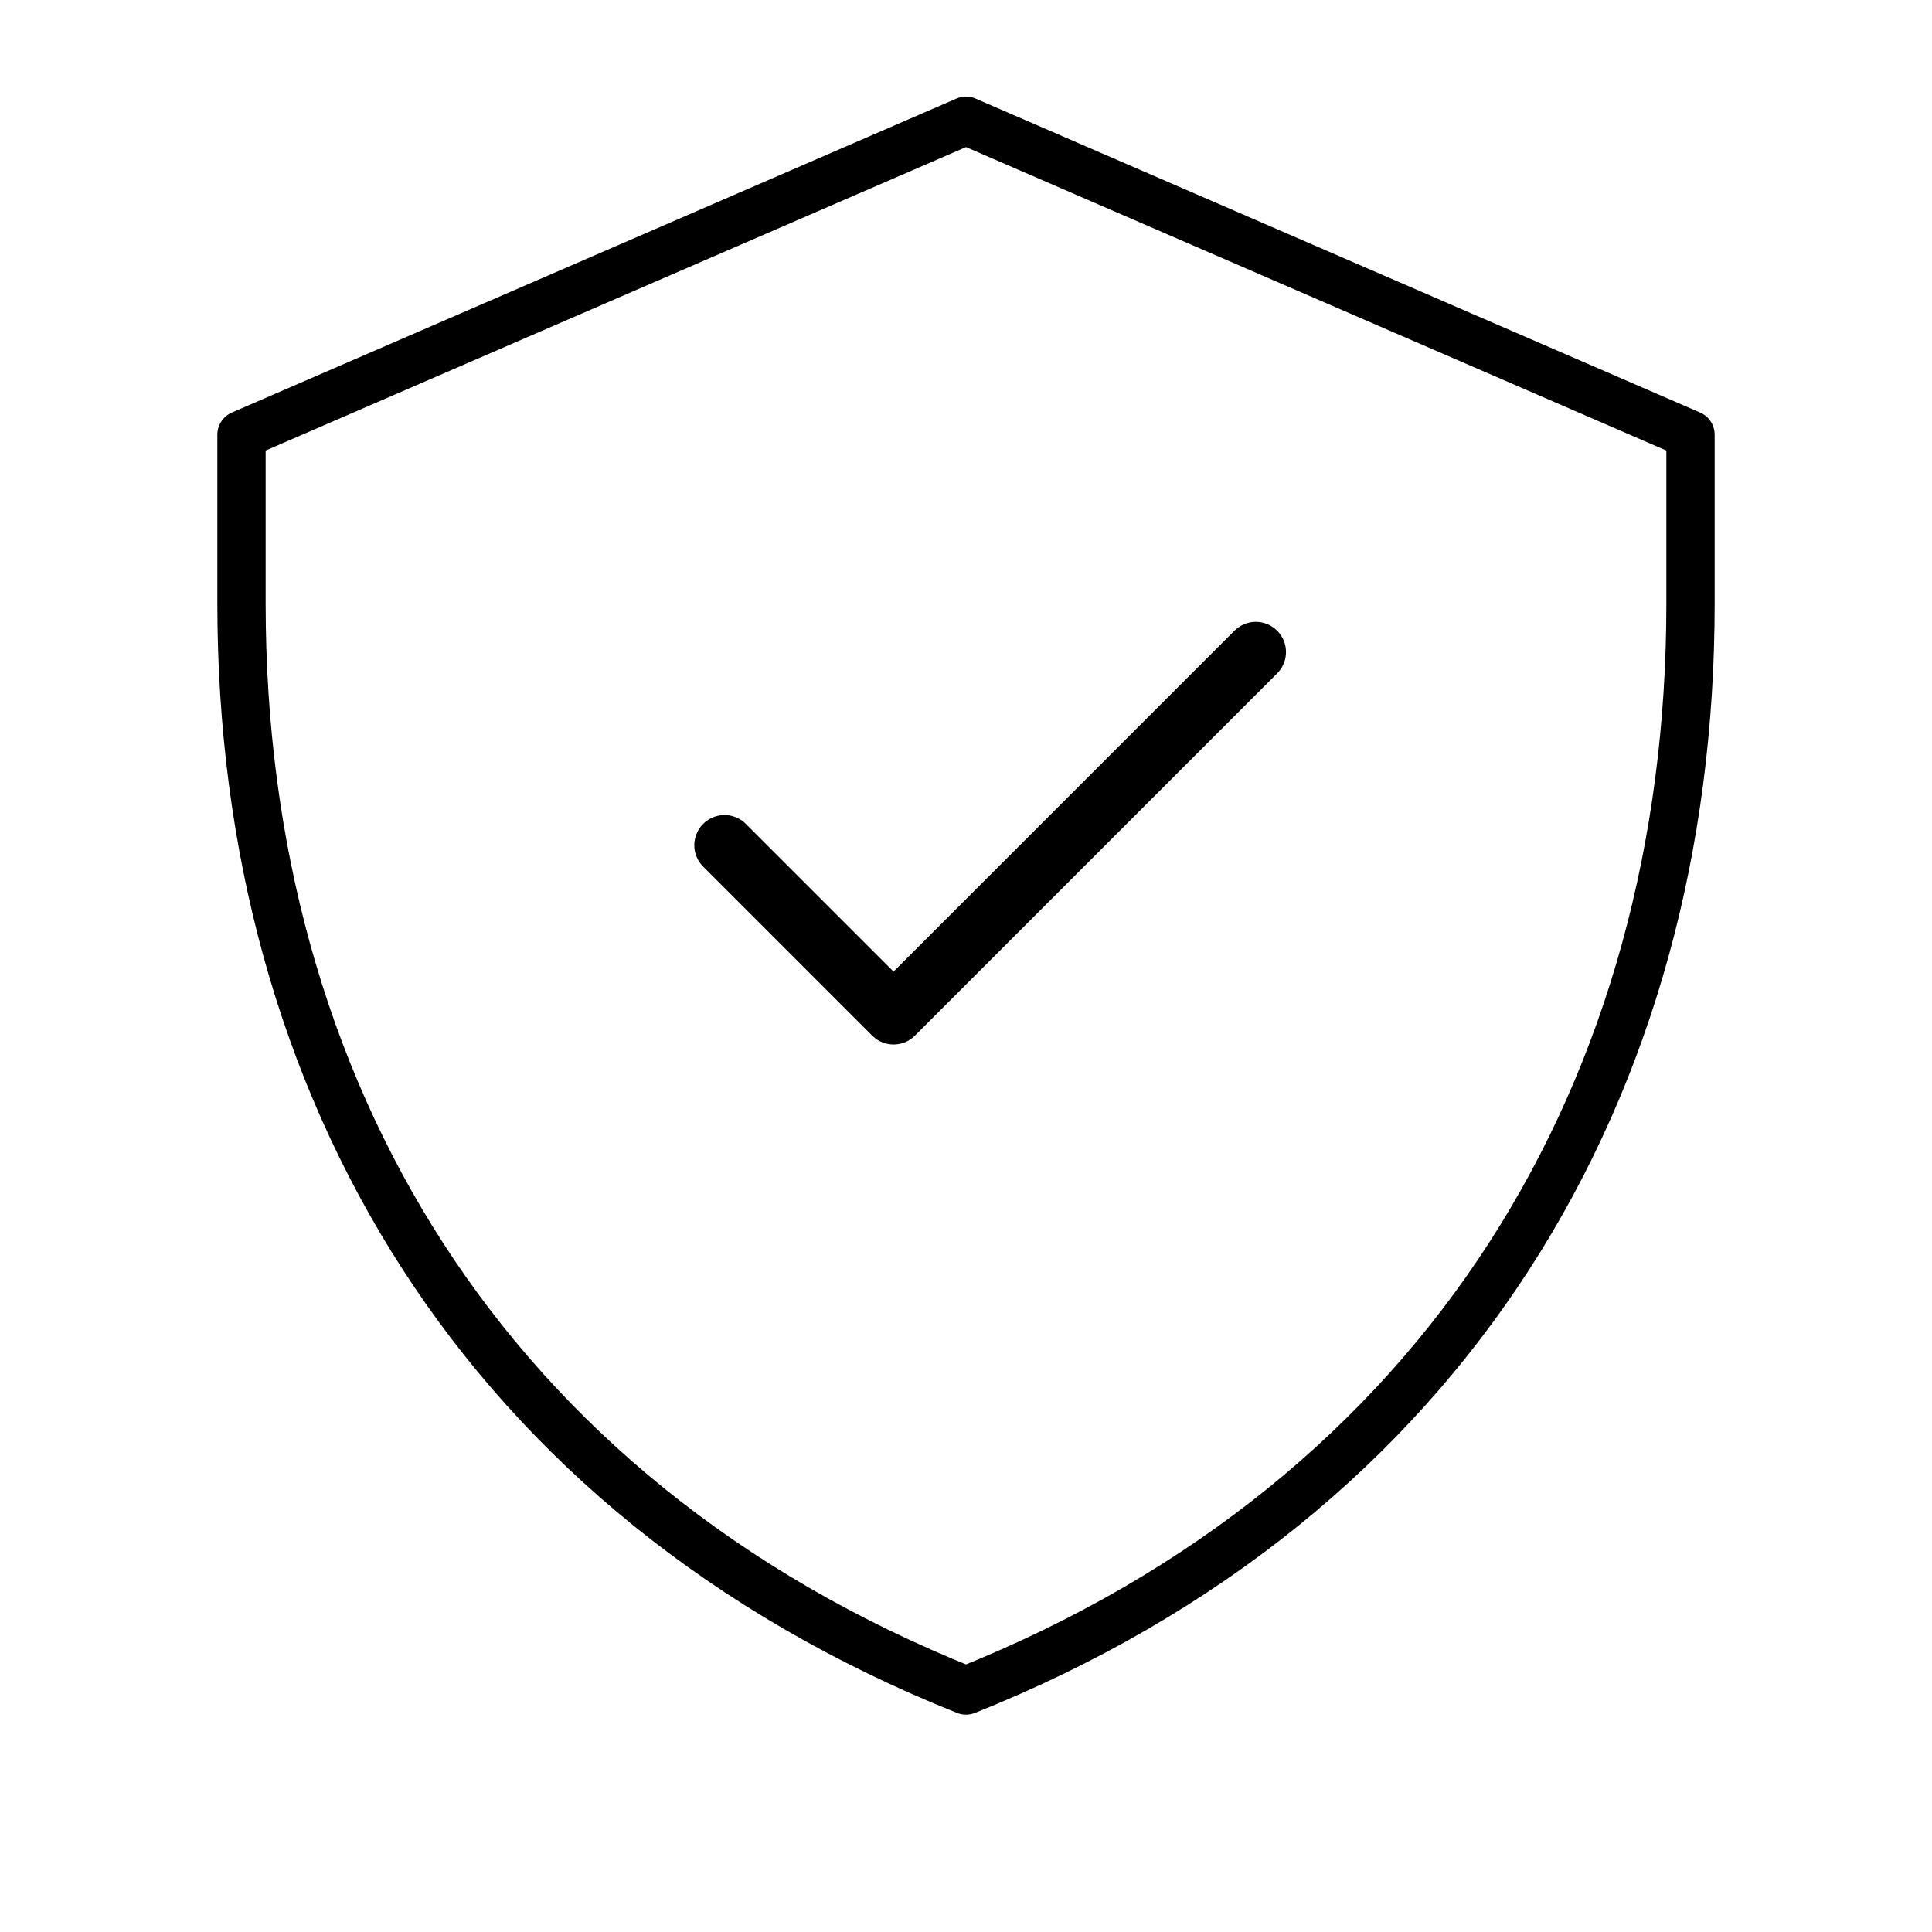 <svg xmlns="http://www.w3.org/2000/svg" viewBox="0 0 80 80" height="80" width="80">
  <path stroke-linejoin="round" stroke-linecap="round" stroke-width="2" stroke="#000000" fill="none" d="M40 5 L10 18 L10 25 C10 45 20 62 40 70 C60 62 70 45 70 25 L70 18 L40 5 Z"></path>
  <path stroke-linejoin="round" stroke-linecap="round" stroke-width="2.5" stroke="#000000" fill="none" d="M30 35 L37 42 L52 27"></path>

</svg>